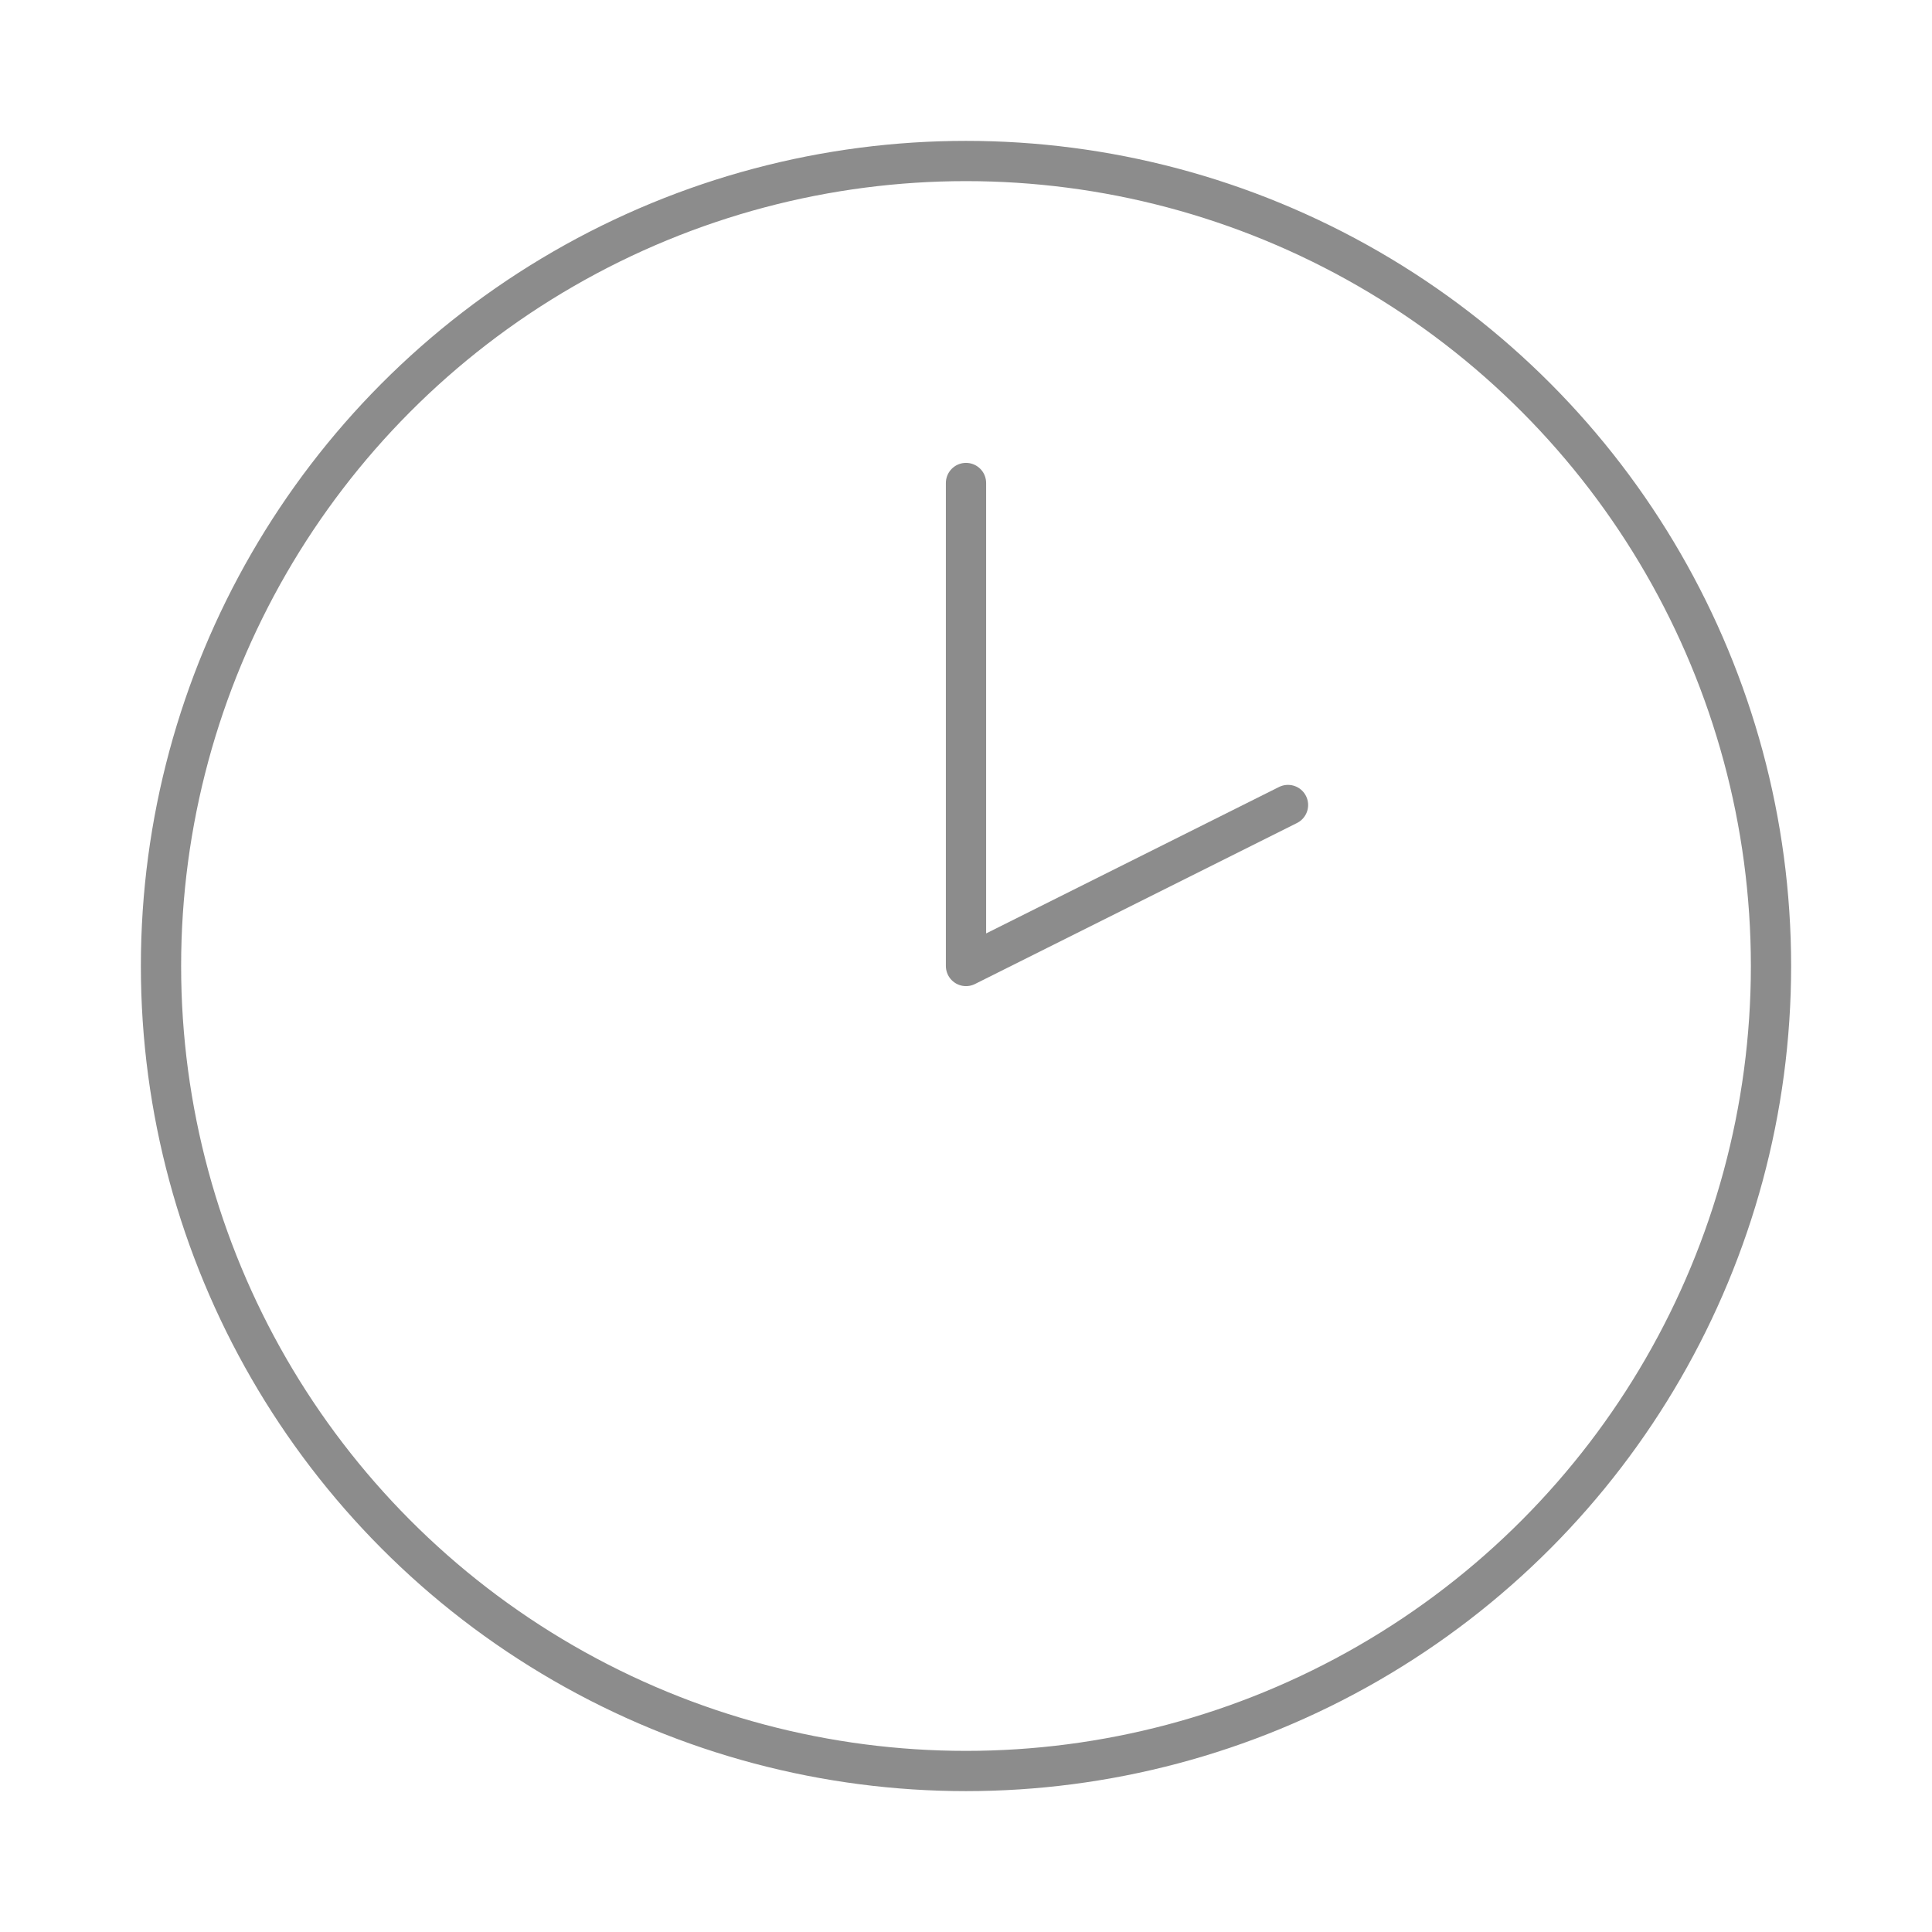 <?xml version="1.0" encoding="UTF-8"?>
<svg xmlns="http://www.w3.org/2000/svg" width="48" height="48" viewBox="0 0 24 24" fill="none" stroke="#8c8c8c" stroke-width="0.5" stroke-linecap="round" stroke-linejoin="round" class="lucide lucide-clock-2">
  <circle cx="12" cy="12" r="10"></circle>
  <polyline points="12 6 12 12 16 10"></polyline>
</svg>
